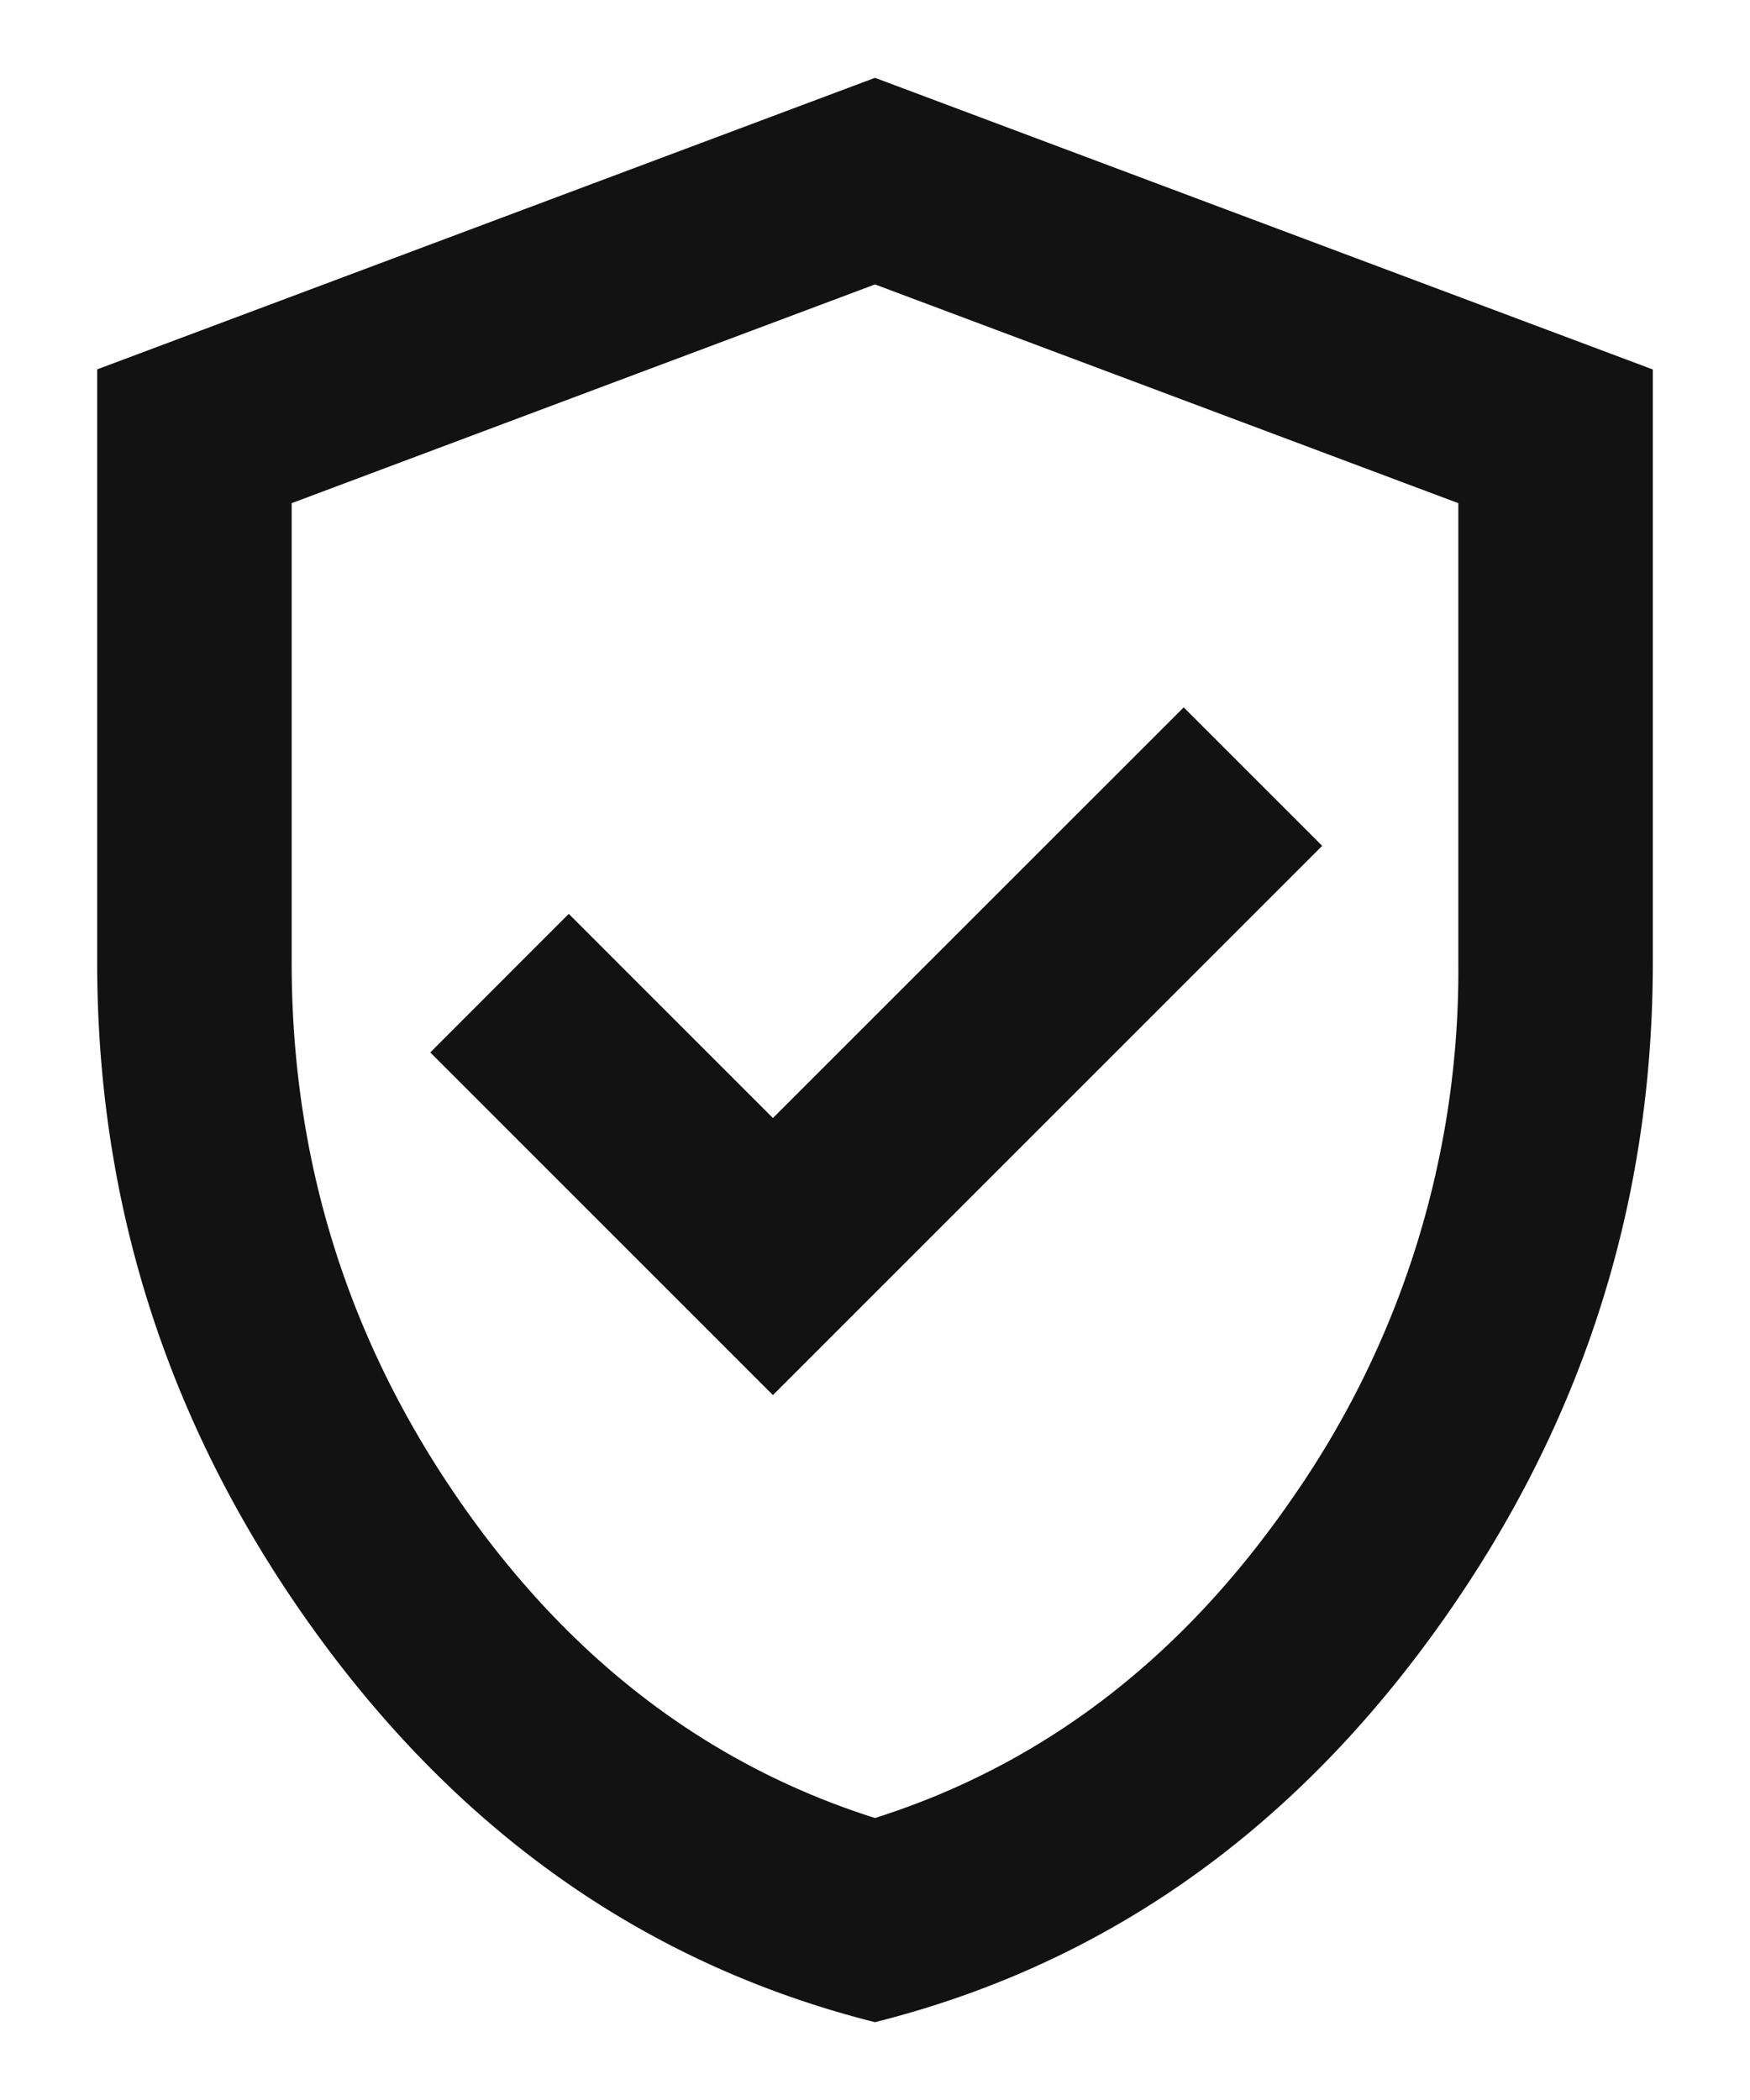 <svg width="15" height="18" viewBox="0 0 15 18" fill="none" xmlns="http://www.w3.org/2000/svg">
    <path d="m6.625 11.958 4.708-4.708-1.187-1.187-3.521 3.52-1.75-1.75-1.187 1.188zm.875 5.375q-2.895-.729-4.781-3.322Q.833 11.416.833 8.25V3.166L7.5.667l6.667 2.5V8.25q0 3.166-1.886 5.76-1.885 2.595-4.781 3.323m0-1.75q2.166-.687 3.583-2.75A7.9 7.9 0 0 0 12.5 8.25V4.313l-5-1.875-5 1.875V8.25q0 2.52 1.417 4.583 1.416 2.063 3.583 2.75" fill="#121212"/>
</svg>